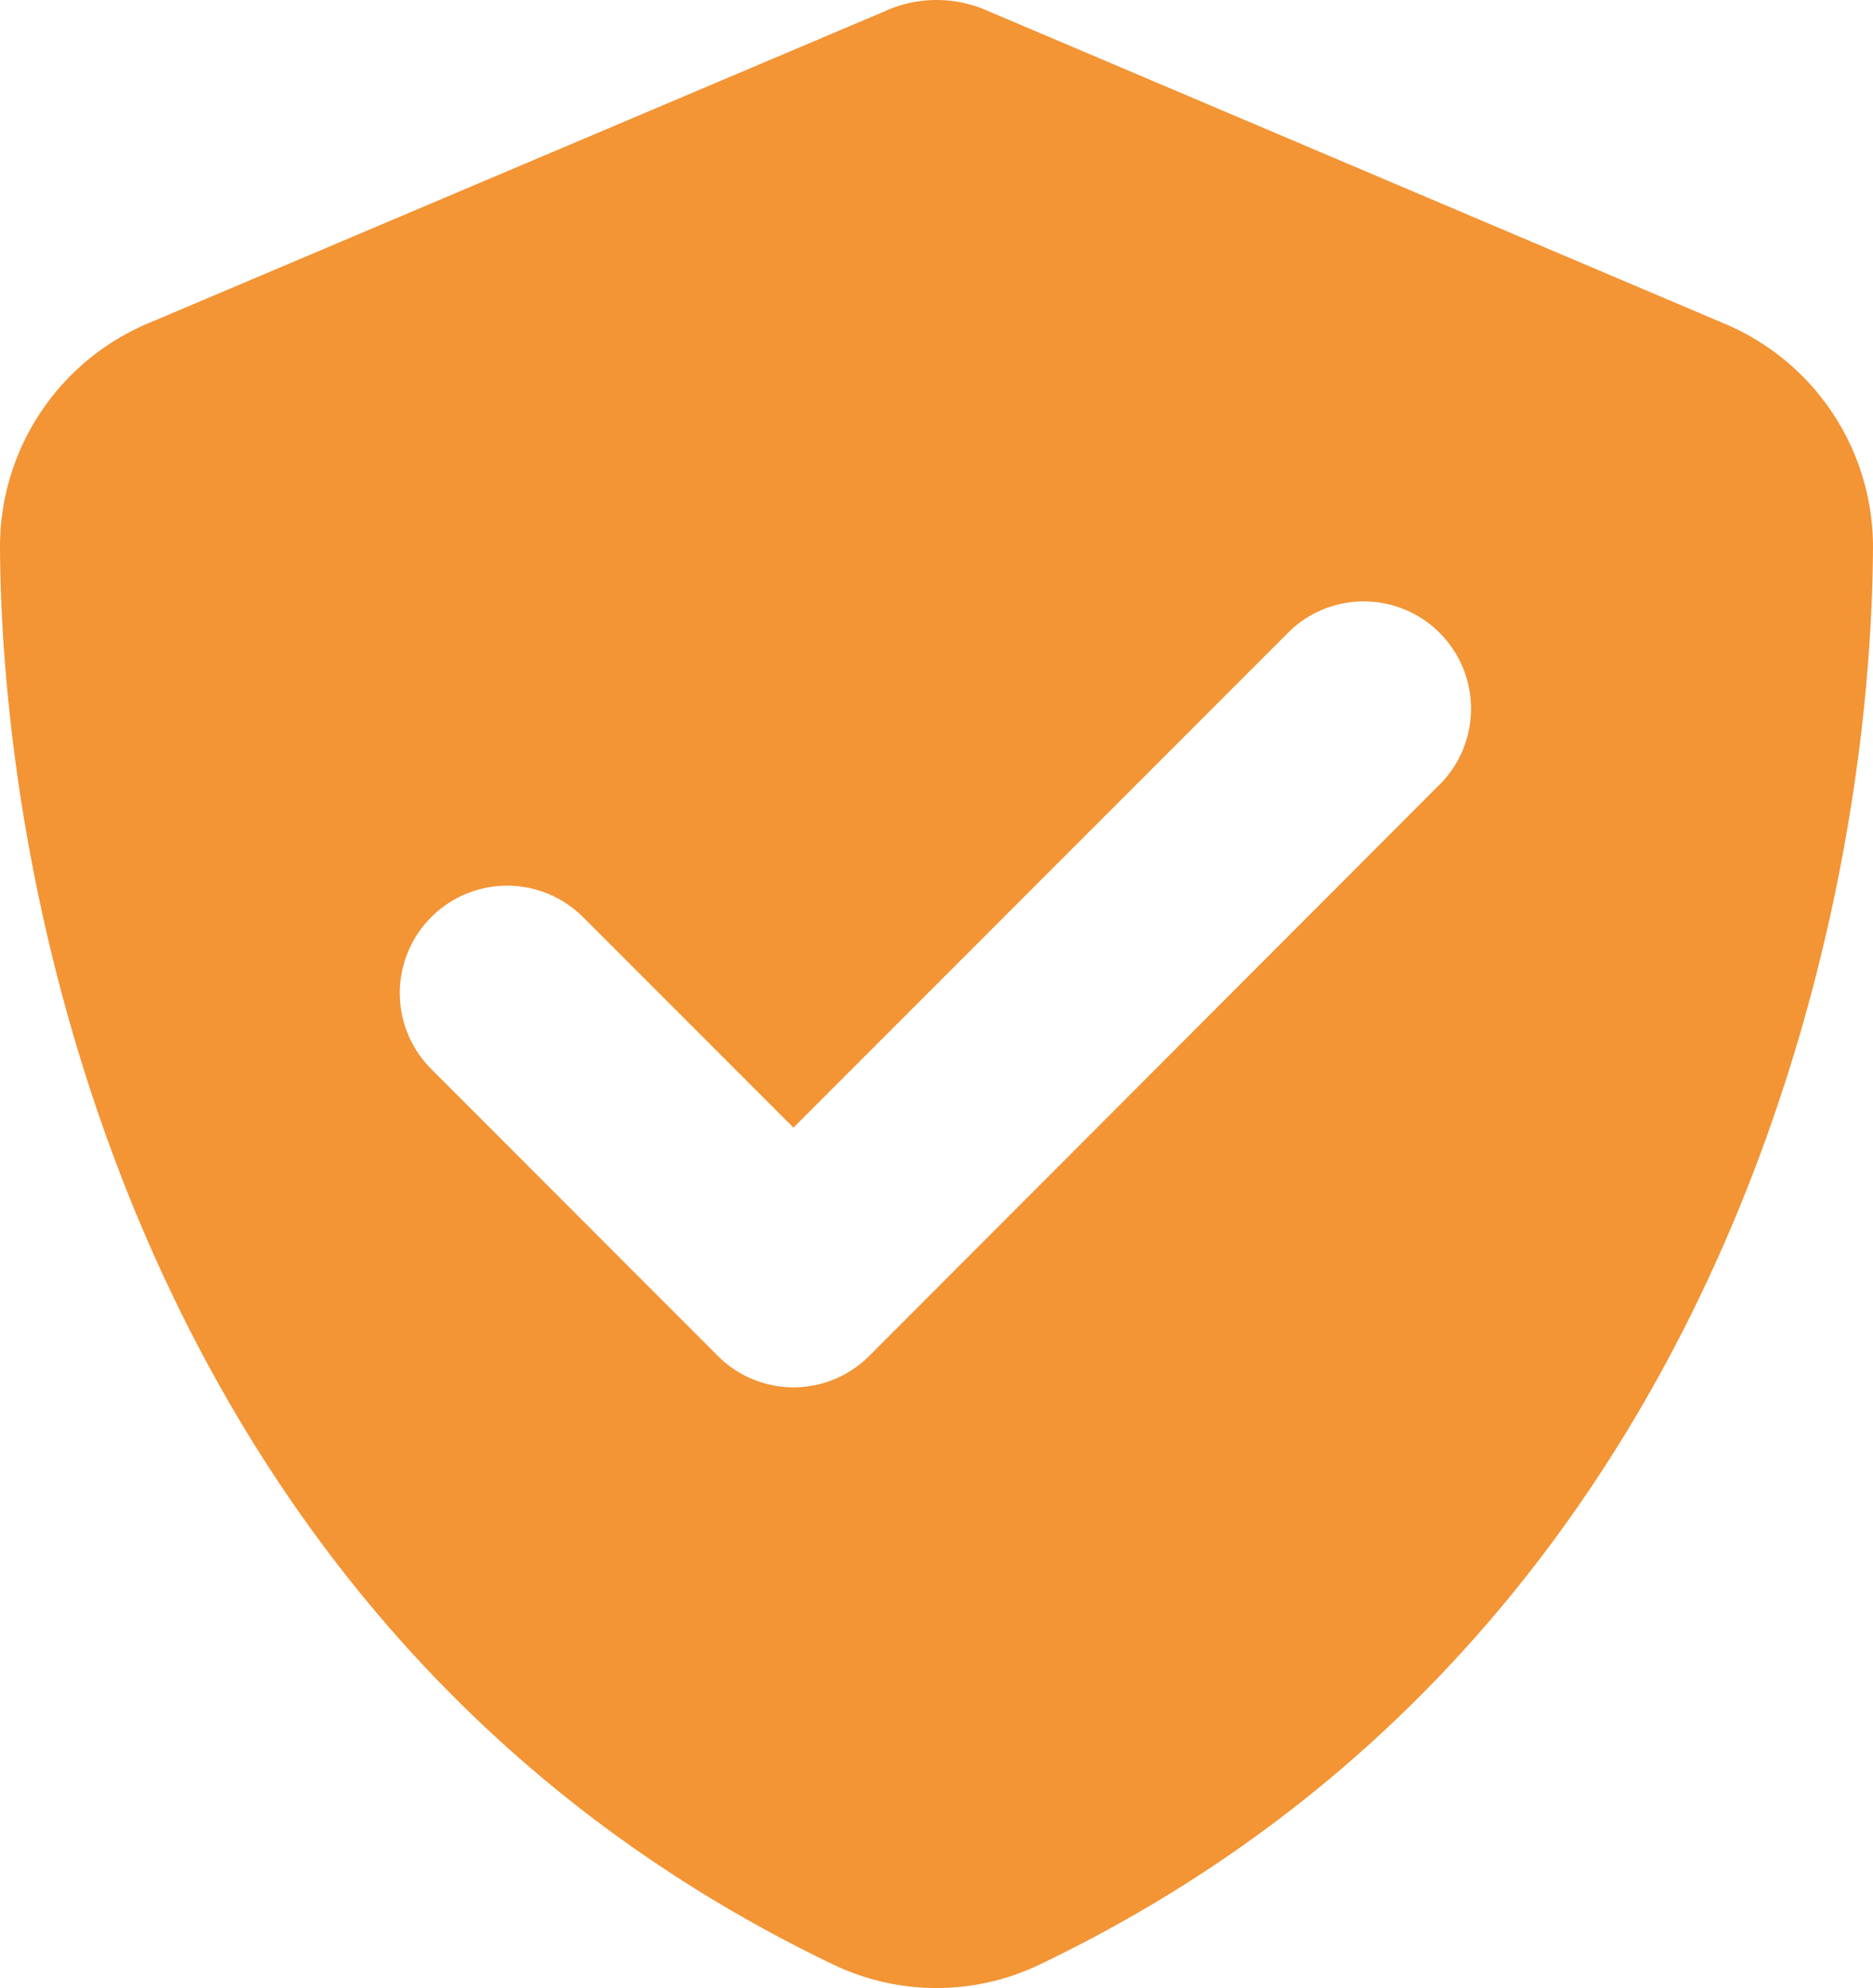 <svg xmlns="http://www.w3.org/2000/svg" xmlns:xlink="http://www.w3.org/1999/xlink" width="28.266" height="29.985" viewBox="0 0 28.266 29.985">
  <defs>
    <clipPath id="clip-path">
      <rect id="Rechteck_702" data-name="Rechteck 702" width="28.266" height="29.985" transform="translate(0 0)" fill="#f39435"/>
    </clipPath>
  </defs>
  <g id="Gruppe_1665" data-name="Gruppe 1665" transform="translate(0 0)">
    <g id="Gruppe_1500" data-name="Gruppe 1500" clip-path="url(#clip-path)">
      <path id="Pfad_323" data-name="Pfad 323" d="M26.011,4.876,14.922.171A1.9,1.9,0,0,0,14.133,0a1.872,1.872,0,0,0-.783.171l-11.1,4.7A3.655,3.655,0,0,0,0,8.244c.03,5.842,2.432,16.53,12.578,21.388a3.6,3.6,0,0,0,3.11,0C25.834,24.774,28.237,14.086,28.266,8.244a3.655,3.655,0,0,0-2.255-3.368M21.759,11.8l0,0L13.12,20.449a1.614,1.614,0,0,1-2.283.006l-.006-.006L6.507,16.123A1.619,1.619,0,0,1,8.8,13.834l3.174,3.174,7.5-7.5A1.619,1.619,0,0,1,21.759,11.8" fill="#f39435"/>
    </g>
  </g>
</svg>
